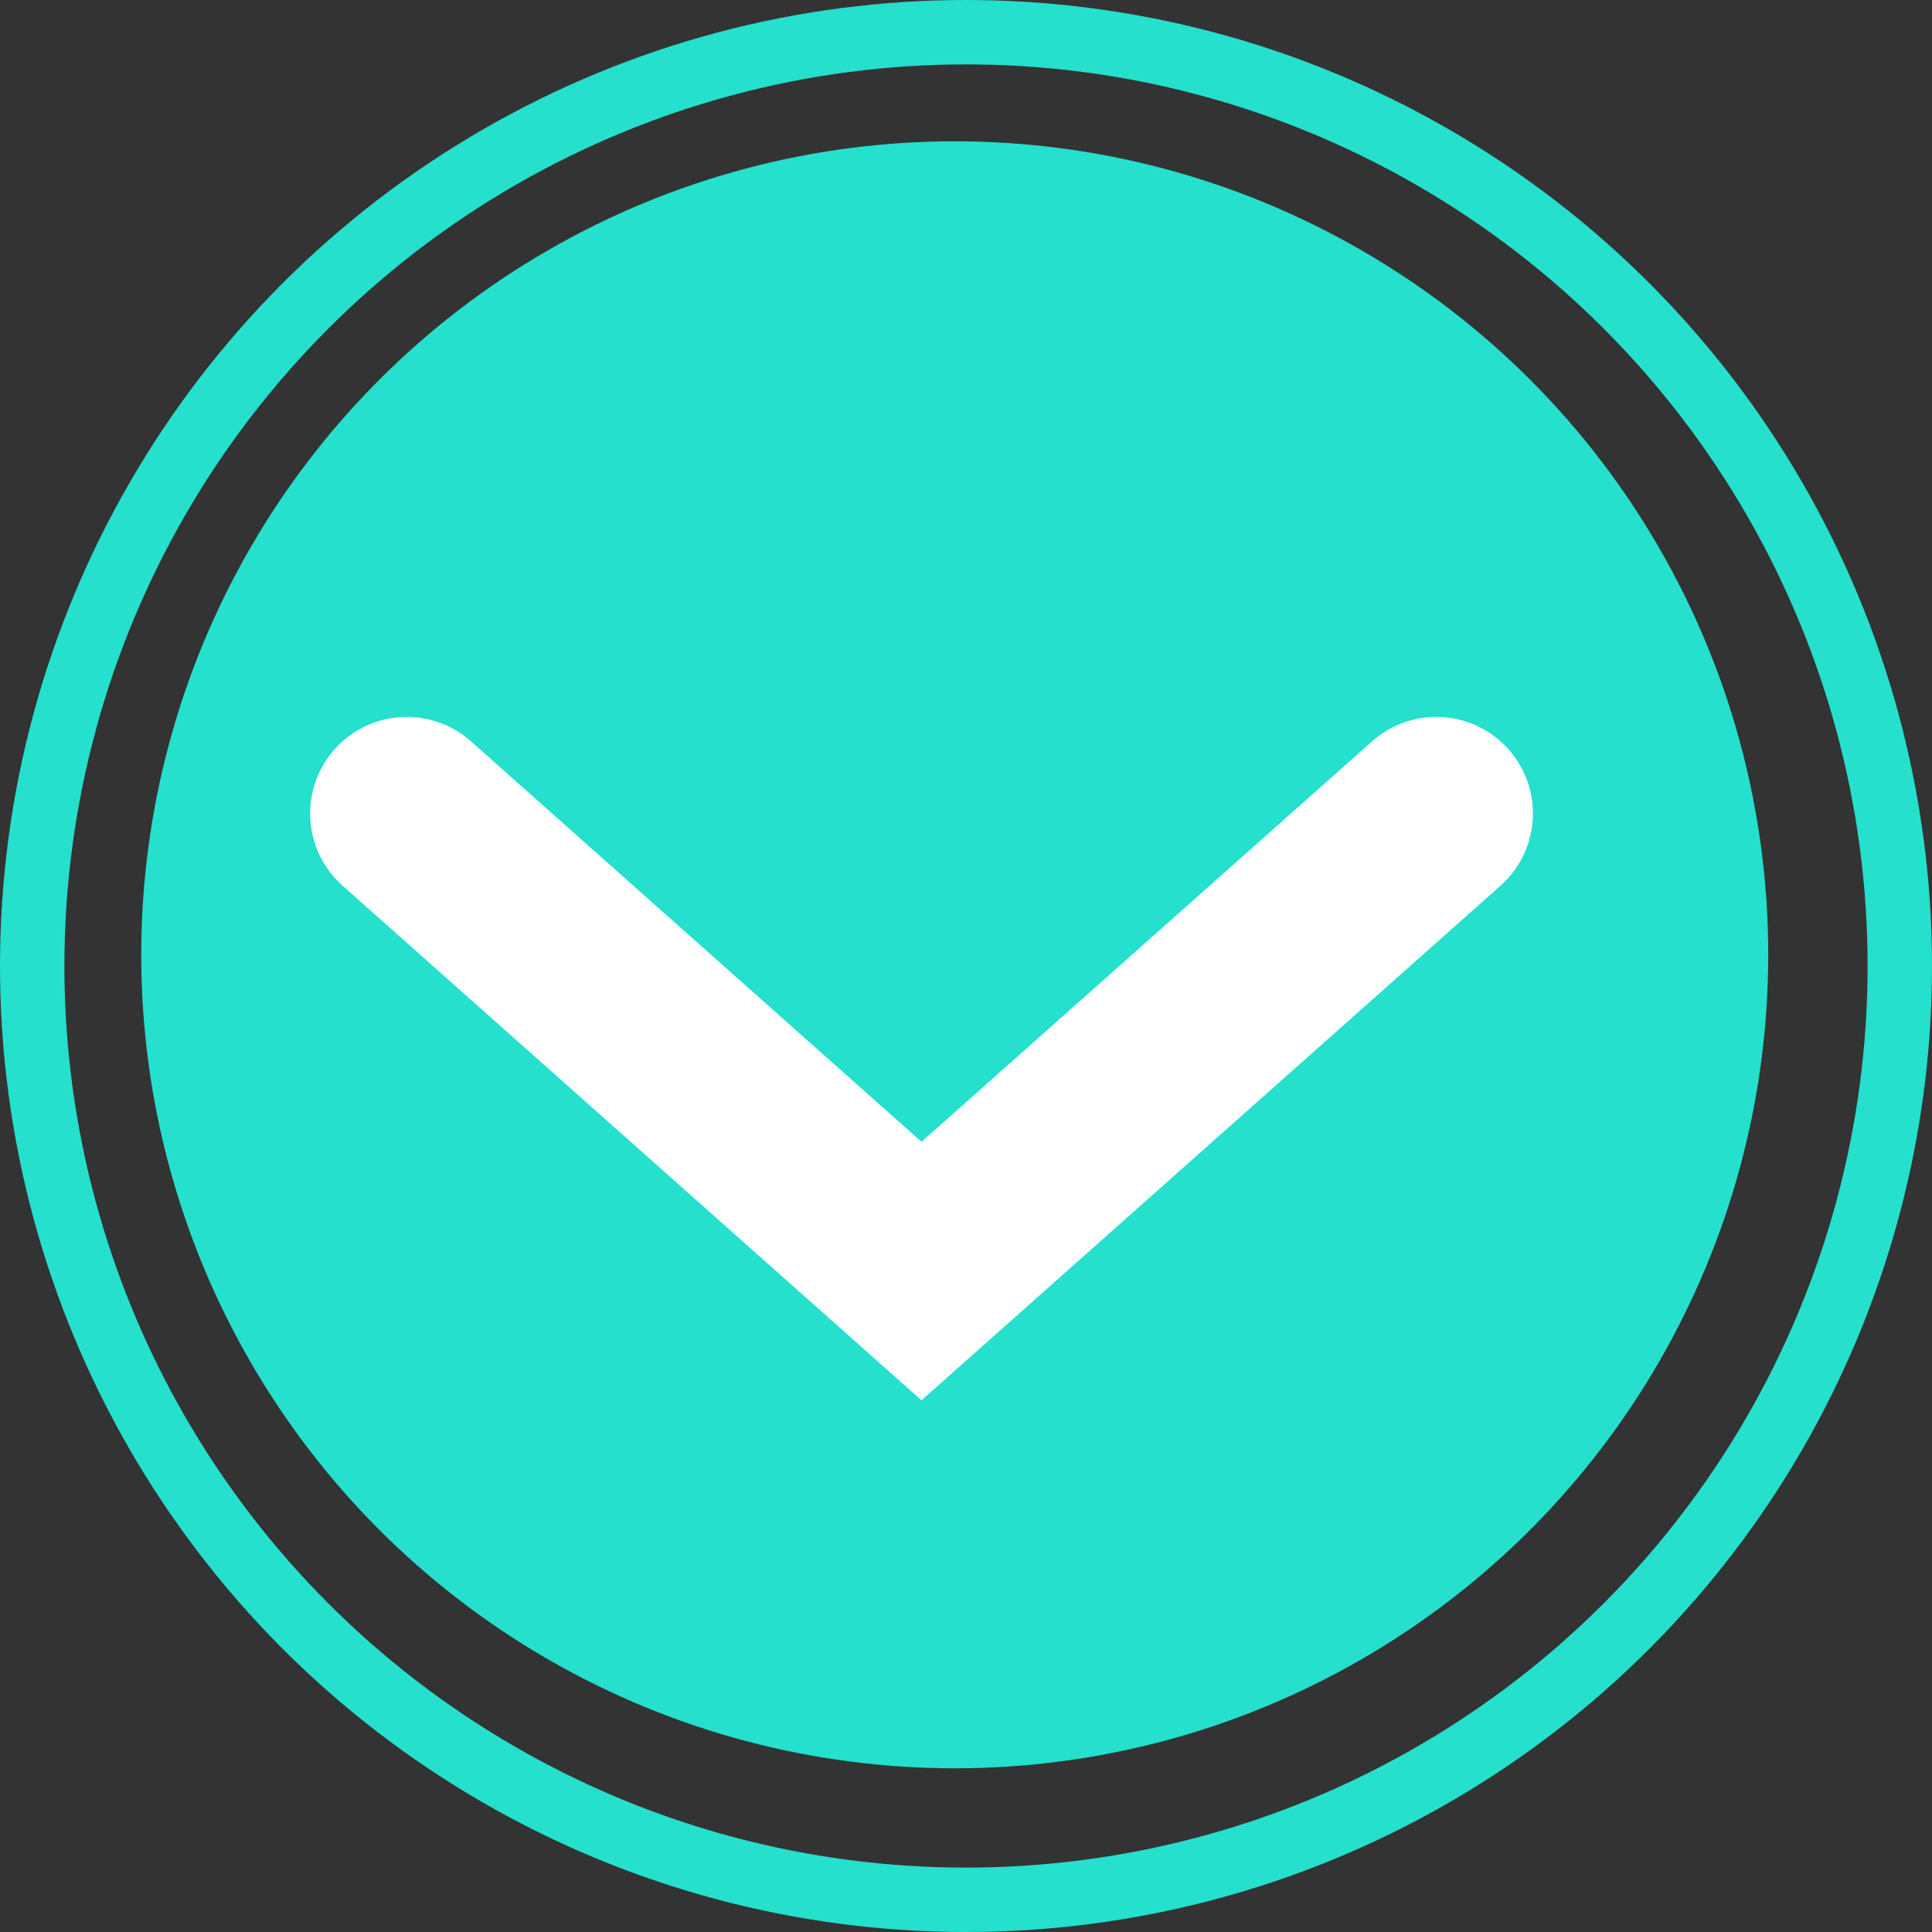 <svg width="30" height="30" viewBox="0 0 30 30" fill="none" xmlns="http://www.w3.org/2000/svg">
<rect x="0" y="0" width="30" height="30" fill="#333333" stroke="none"/>
<circle cx="14.825" cy="14.826" r="12.632" fill="#24E0CD"/>
<circle cx="15" cy="15" r="14.5" stroke="#24E0CD"/>
<path d="M6.316 12.632L14.309 19.737L22.303 12.632" stroke="white" stroke-width="3" stroke-linecap="round"/>
</svg>
